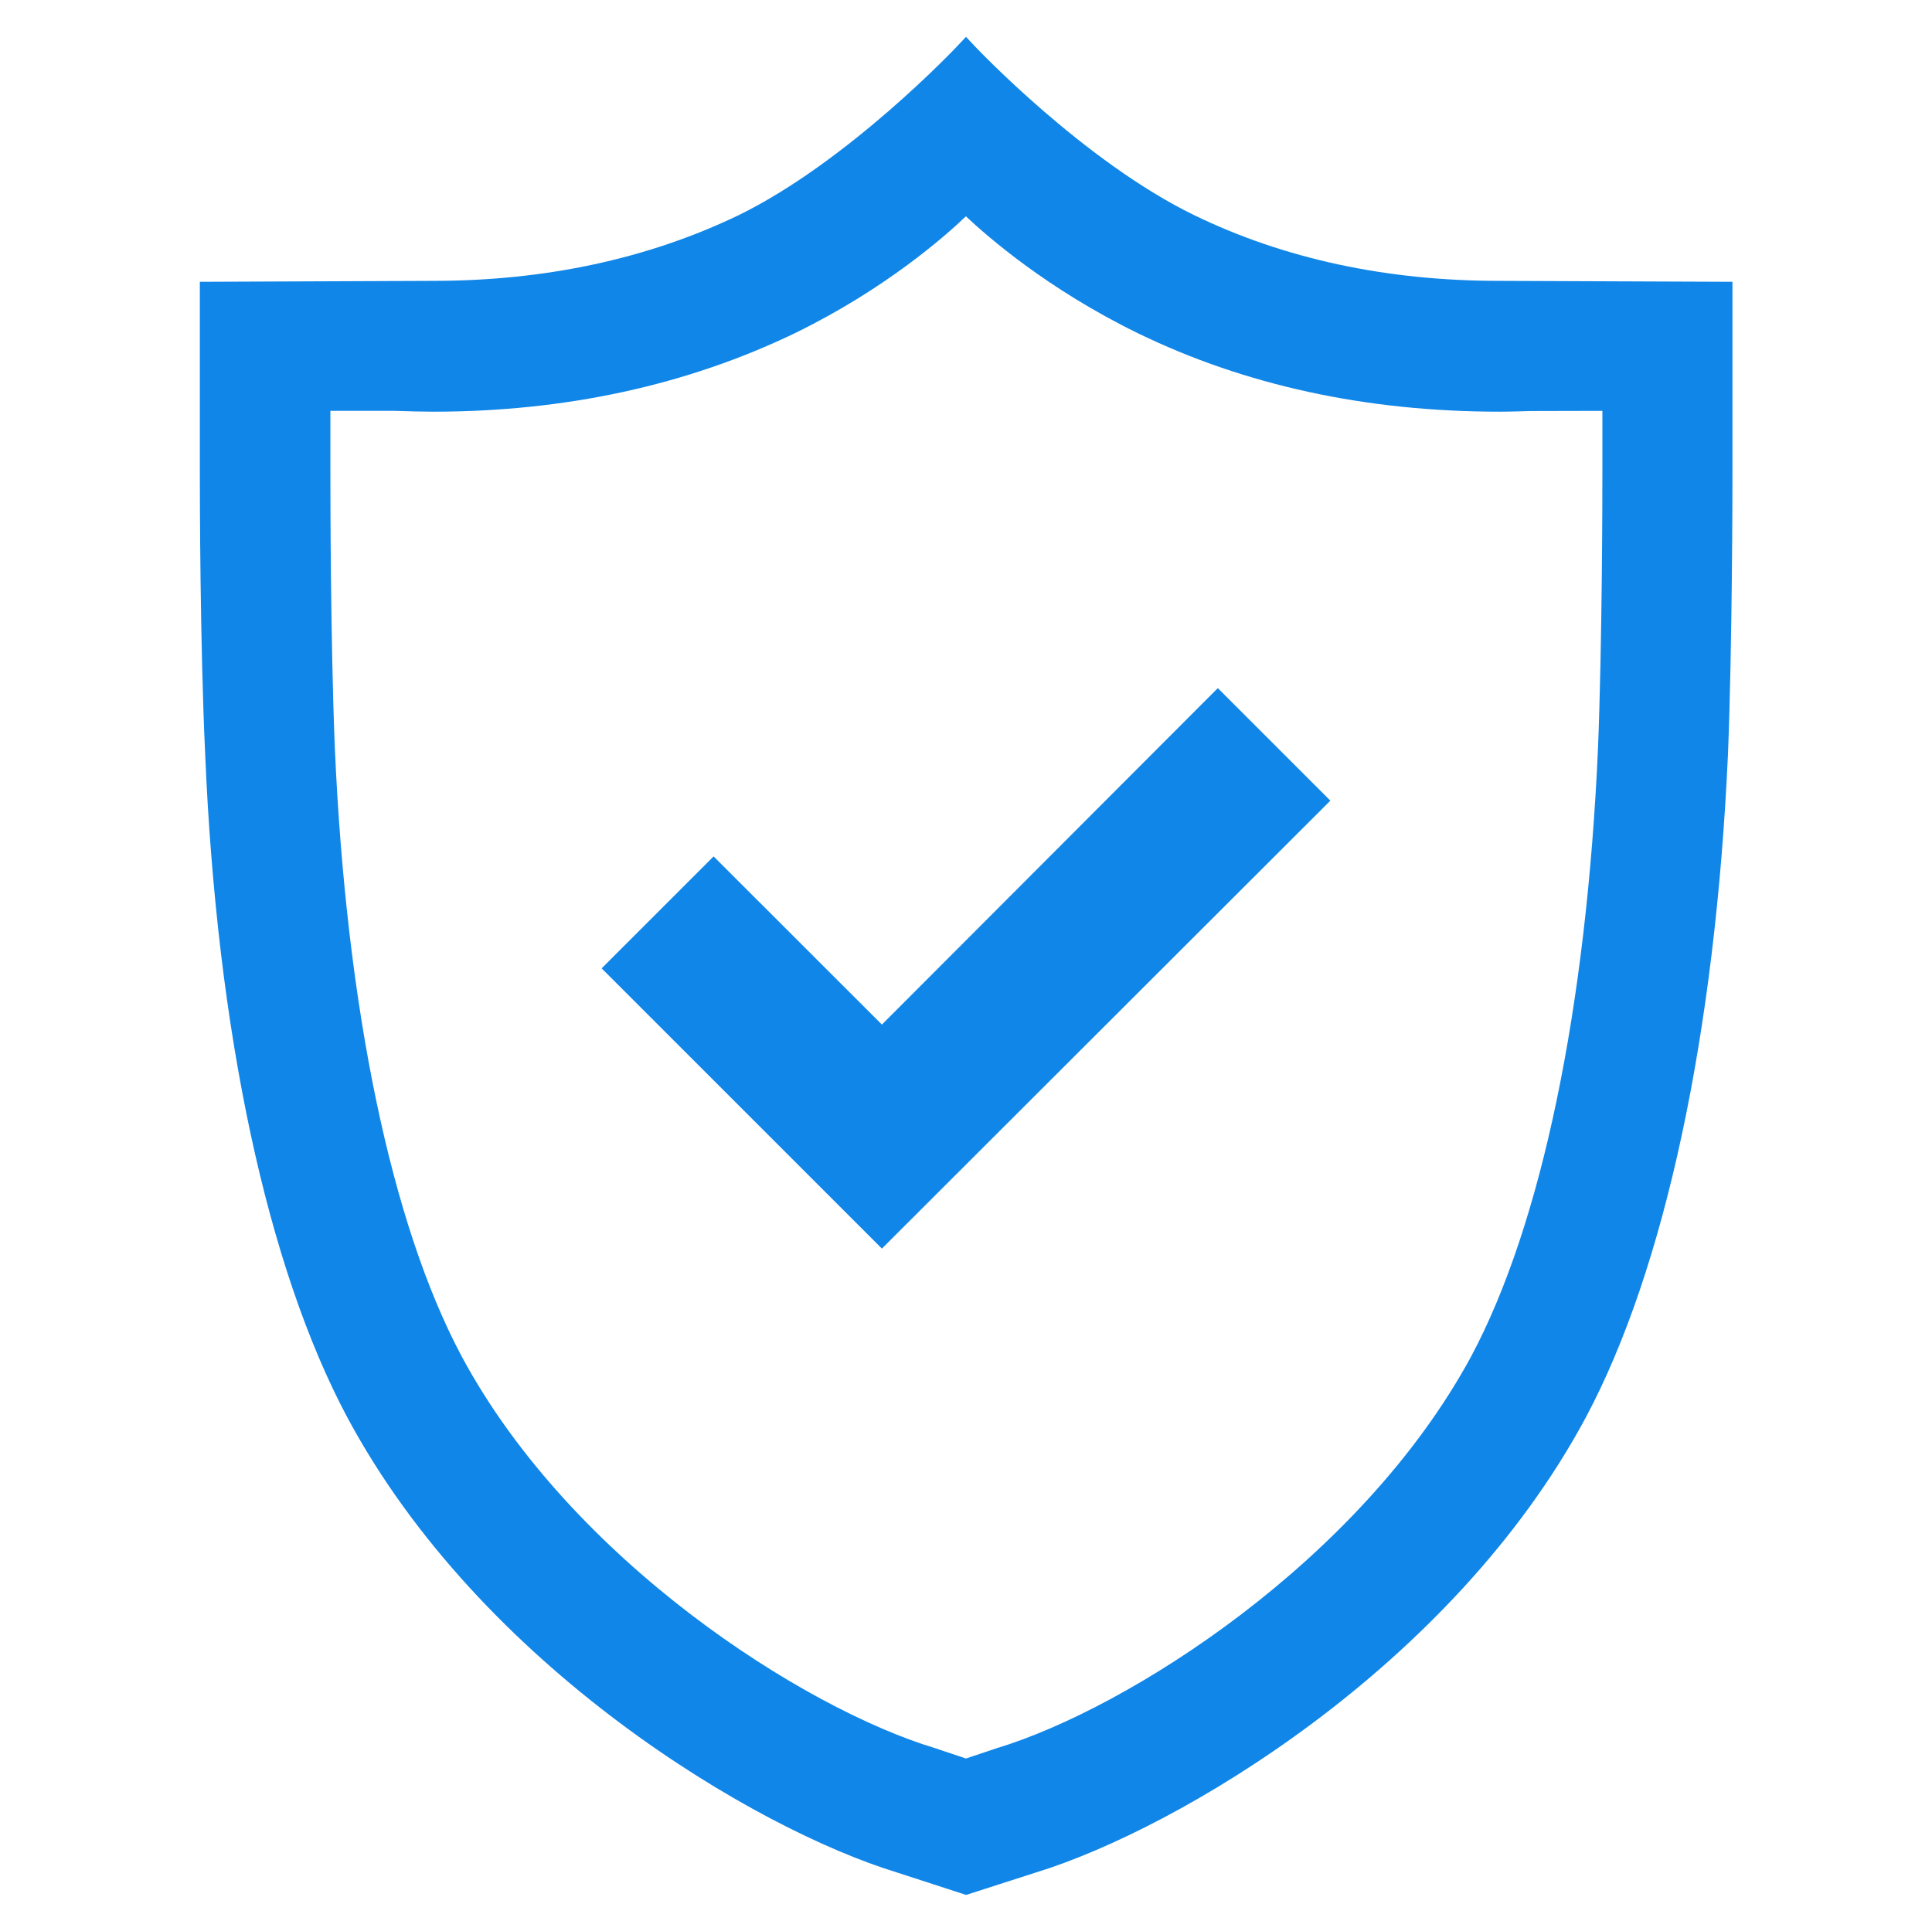 <svg width="108" height="107" xmlns="http://www.w3.org/2000/svg" xmlns:xlink="http://www.w3.org/1999/xlink" xml:space="preserve" overflow="hidden"><g transform="translate(-792 -309)"><g><g><g><g><path d="M875.781 324.702C869.5 324.702 863.776 323.467 858.768 321.035 852.593 318.04 846.546 311.643 846.488 311.579L846 311.06 845.512 311.579C845.454 311.643 839.407 318.045 833.28 321.035 828.224 323.467 822.484 324.702 816.225 324.702L803.171 324.755 803.171 335.578C803.171 336.526 803.181 345.028 803.468 351.128 804.114 366.662 806.934 379.838 811.407 388.228 818.901 402.22 834.229 411.267 842.126 413.679L846.005 414.94 849.927 413.679C857.84 411.246 873.178 402.188 880.657 388.228 885.072 379.944 887.891 366.768 888.596 351.133 888.835 345.022 888.845 336.526 888.845 335.578L888.845 324.755 875.791 324.702ZM881.574 331.969 881.574 335.578C881.574 336.511 881.568 344.842 881.33 350.821 880.683 365.38 878.171 377.453 874.249 384.815 868.053 396.279 855.015 404.531 847.722 406.736L846 407.313 844.256 406.73C836.969 404.531 823.947 396.273 817.799 384.815 813.877 377.453 811.359 365.38 810.718 350.821 810.474 344.842 810.469 336.511 810.469 335.578L810.469 331.969 814.073 331.969 814.412 331.979C814.857 331.995 815.61 332.016 816.214 332.016 823.597 332.016 830.402 330.538 836.444 327.622 841.469 325.169 844.802 322.232 845.995 321.093 847.198 322.227 850.558 325.163 855.593 327.622 861.577 330.538 868.371 332.016 875.823 332.016 876.427 332.016 877.153 331.99 877.583 331.979L881.568 331.969Z" fill="#1086E8" fill-rule="evenodd" fill-opacity="1"/><path d="M841.299 366.281 831.891 356.879 825.632 363.138 841.299 378.805 866.368 353.762 860.077 347.471 841.299 366.281Z" fill="#1086E8" fill-rule="evenodd" fill-opacity="1"/></g></g></g></g></g></svg>